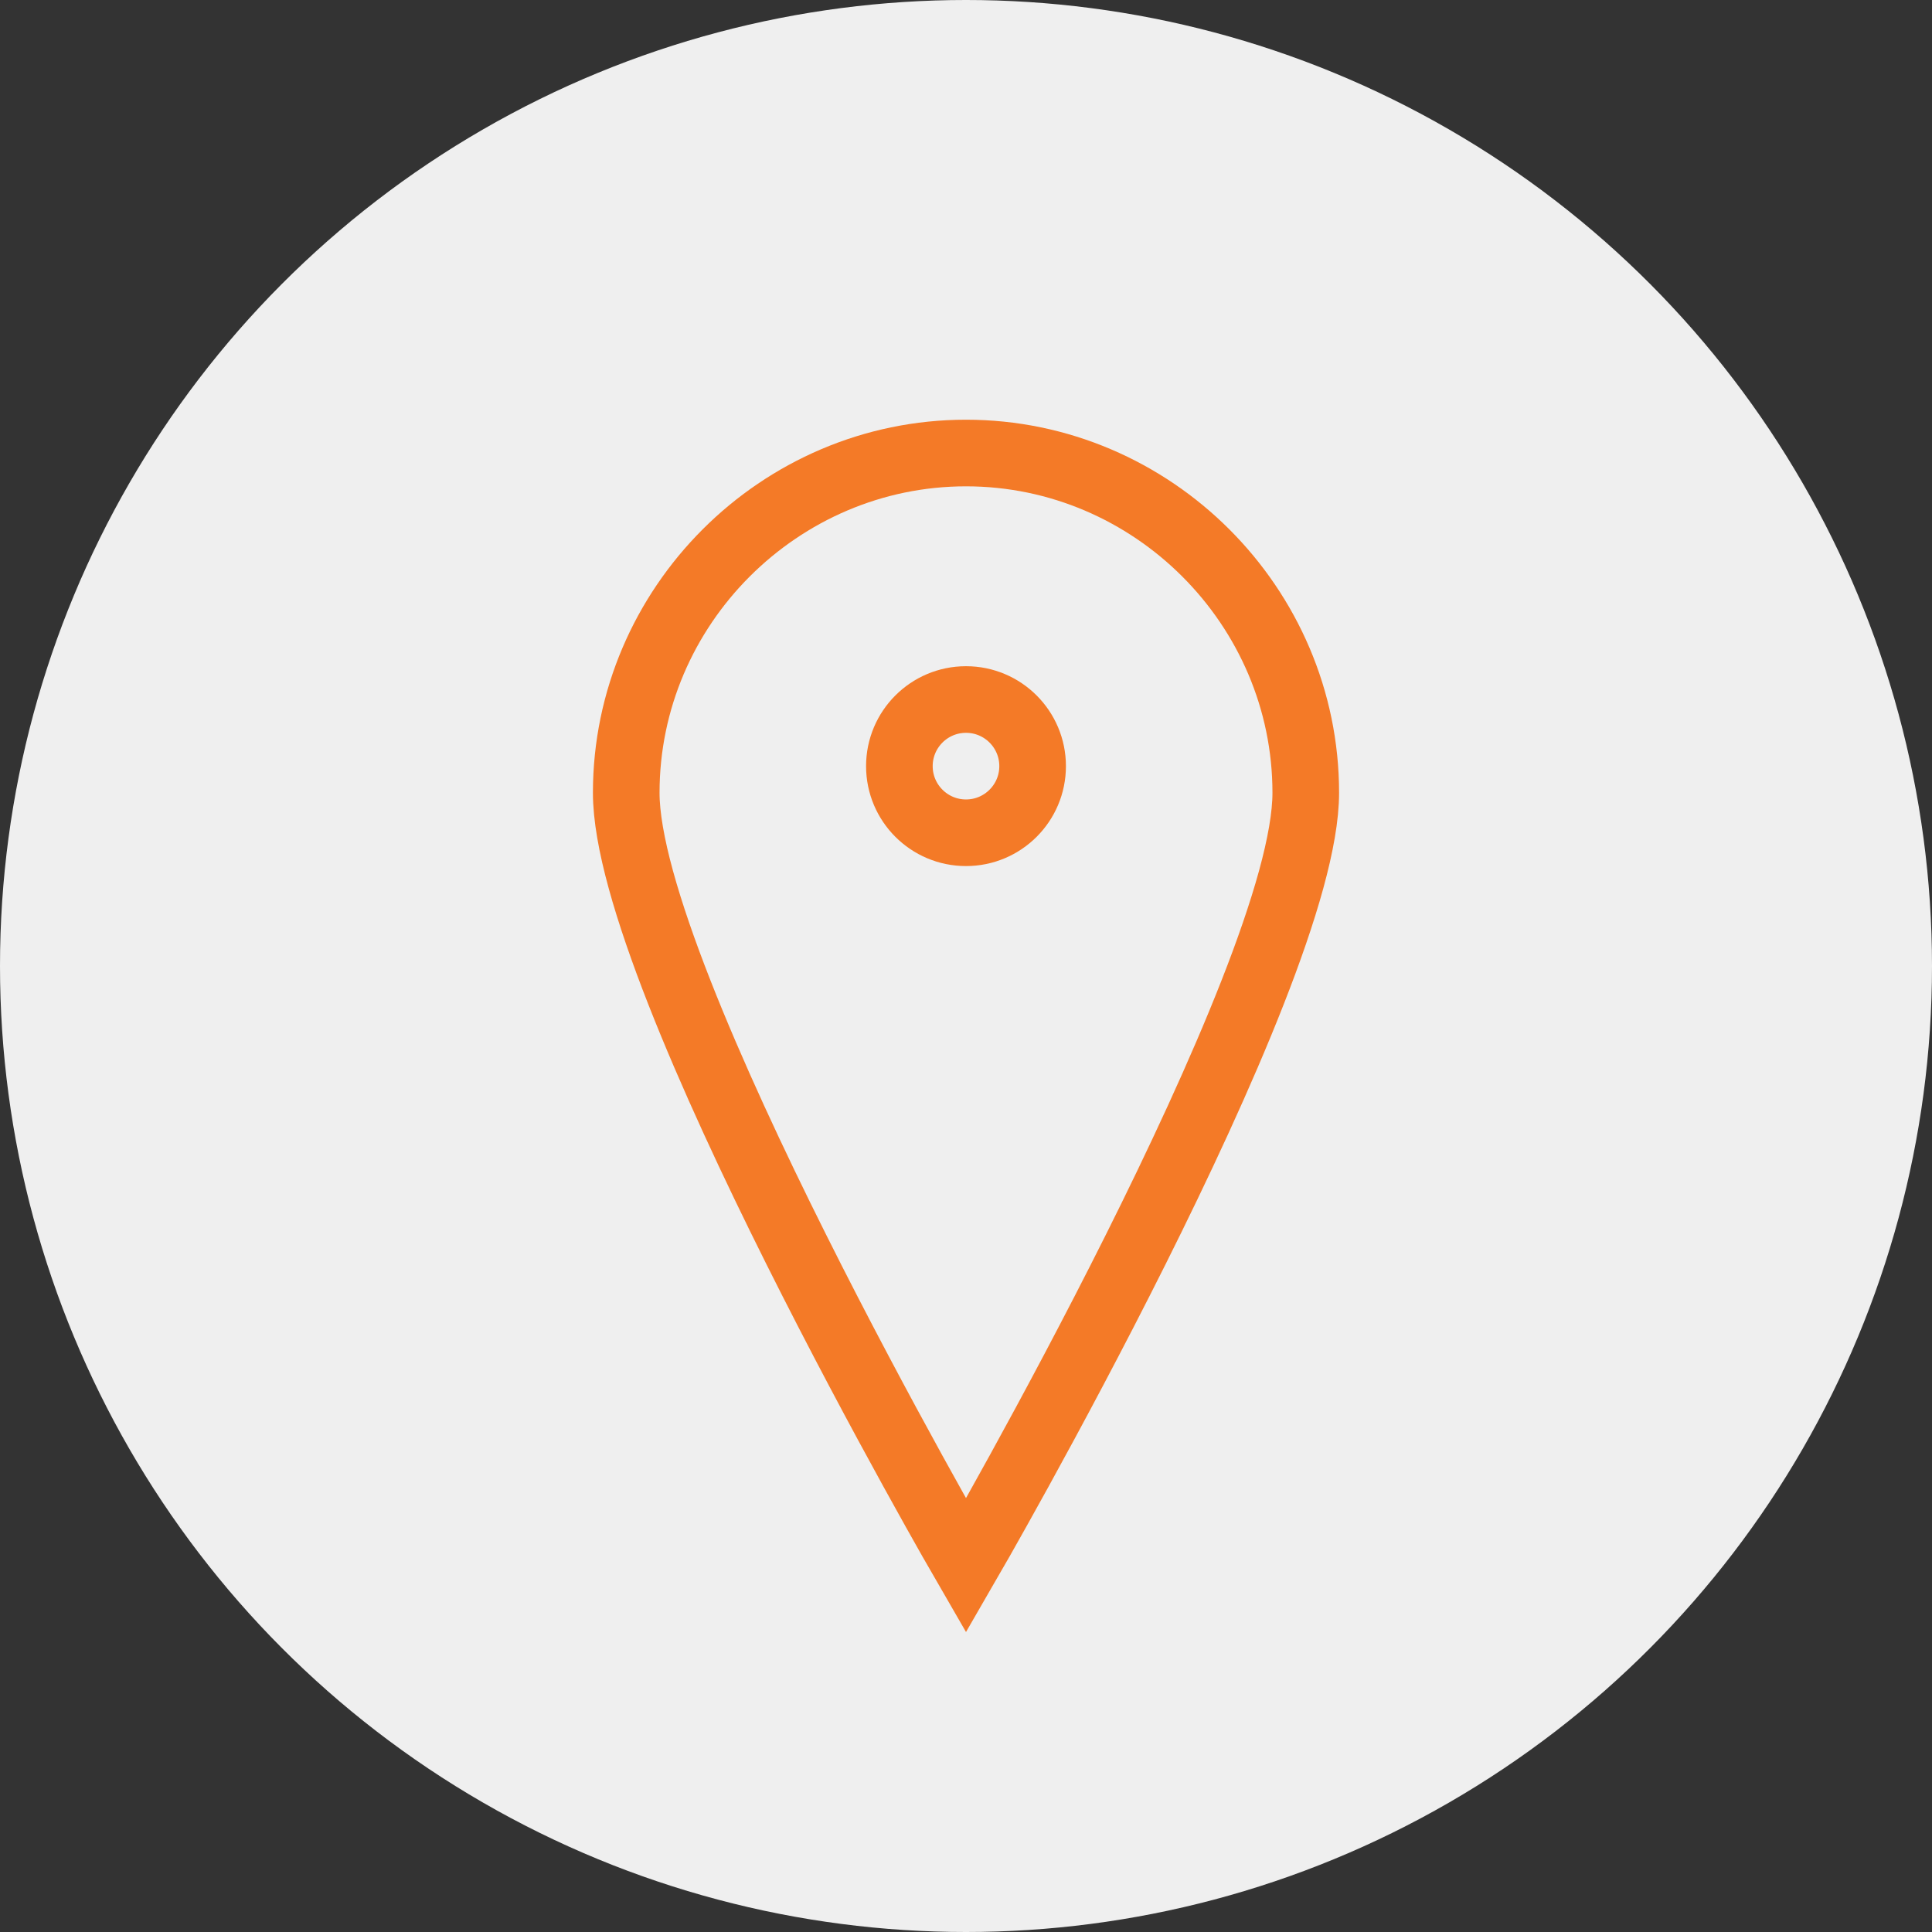 <?xml version="1.0" encoding="UTF-8"?><svg id="_レイヤー_6" xmlns="http://www.w3.org/2000/svg" width="29" height="29" viewBox="0 0 29 29"><rect x="0" y="0" width="29" height="29" fill="#333333" stroke="none"/><defs><style>.cls-1{fill:none;stroke:#f47a27;stroke-miterlimit:10;}.cls-2{fill:#efefef;}</style></defs><circle class="cls-2" cx="14.5" cy="14.5" r="14.5"/><g><path class="cls-1" d="m19.6,11.9c0,2.8-5.1,11.6-5.1,11.6,0,0-5.1-8.8-5.1-11.6s2.3-5.1,5.1-5.1,5.1,2.3,5.1,5.1Z"/><circle class="cls-1" cx="14.5" cy="11.5" r="1"/></g></svg>